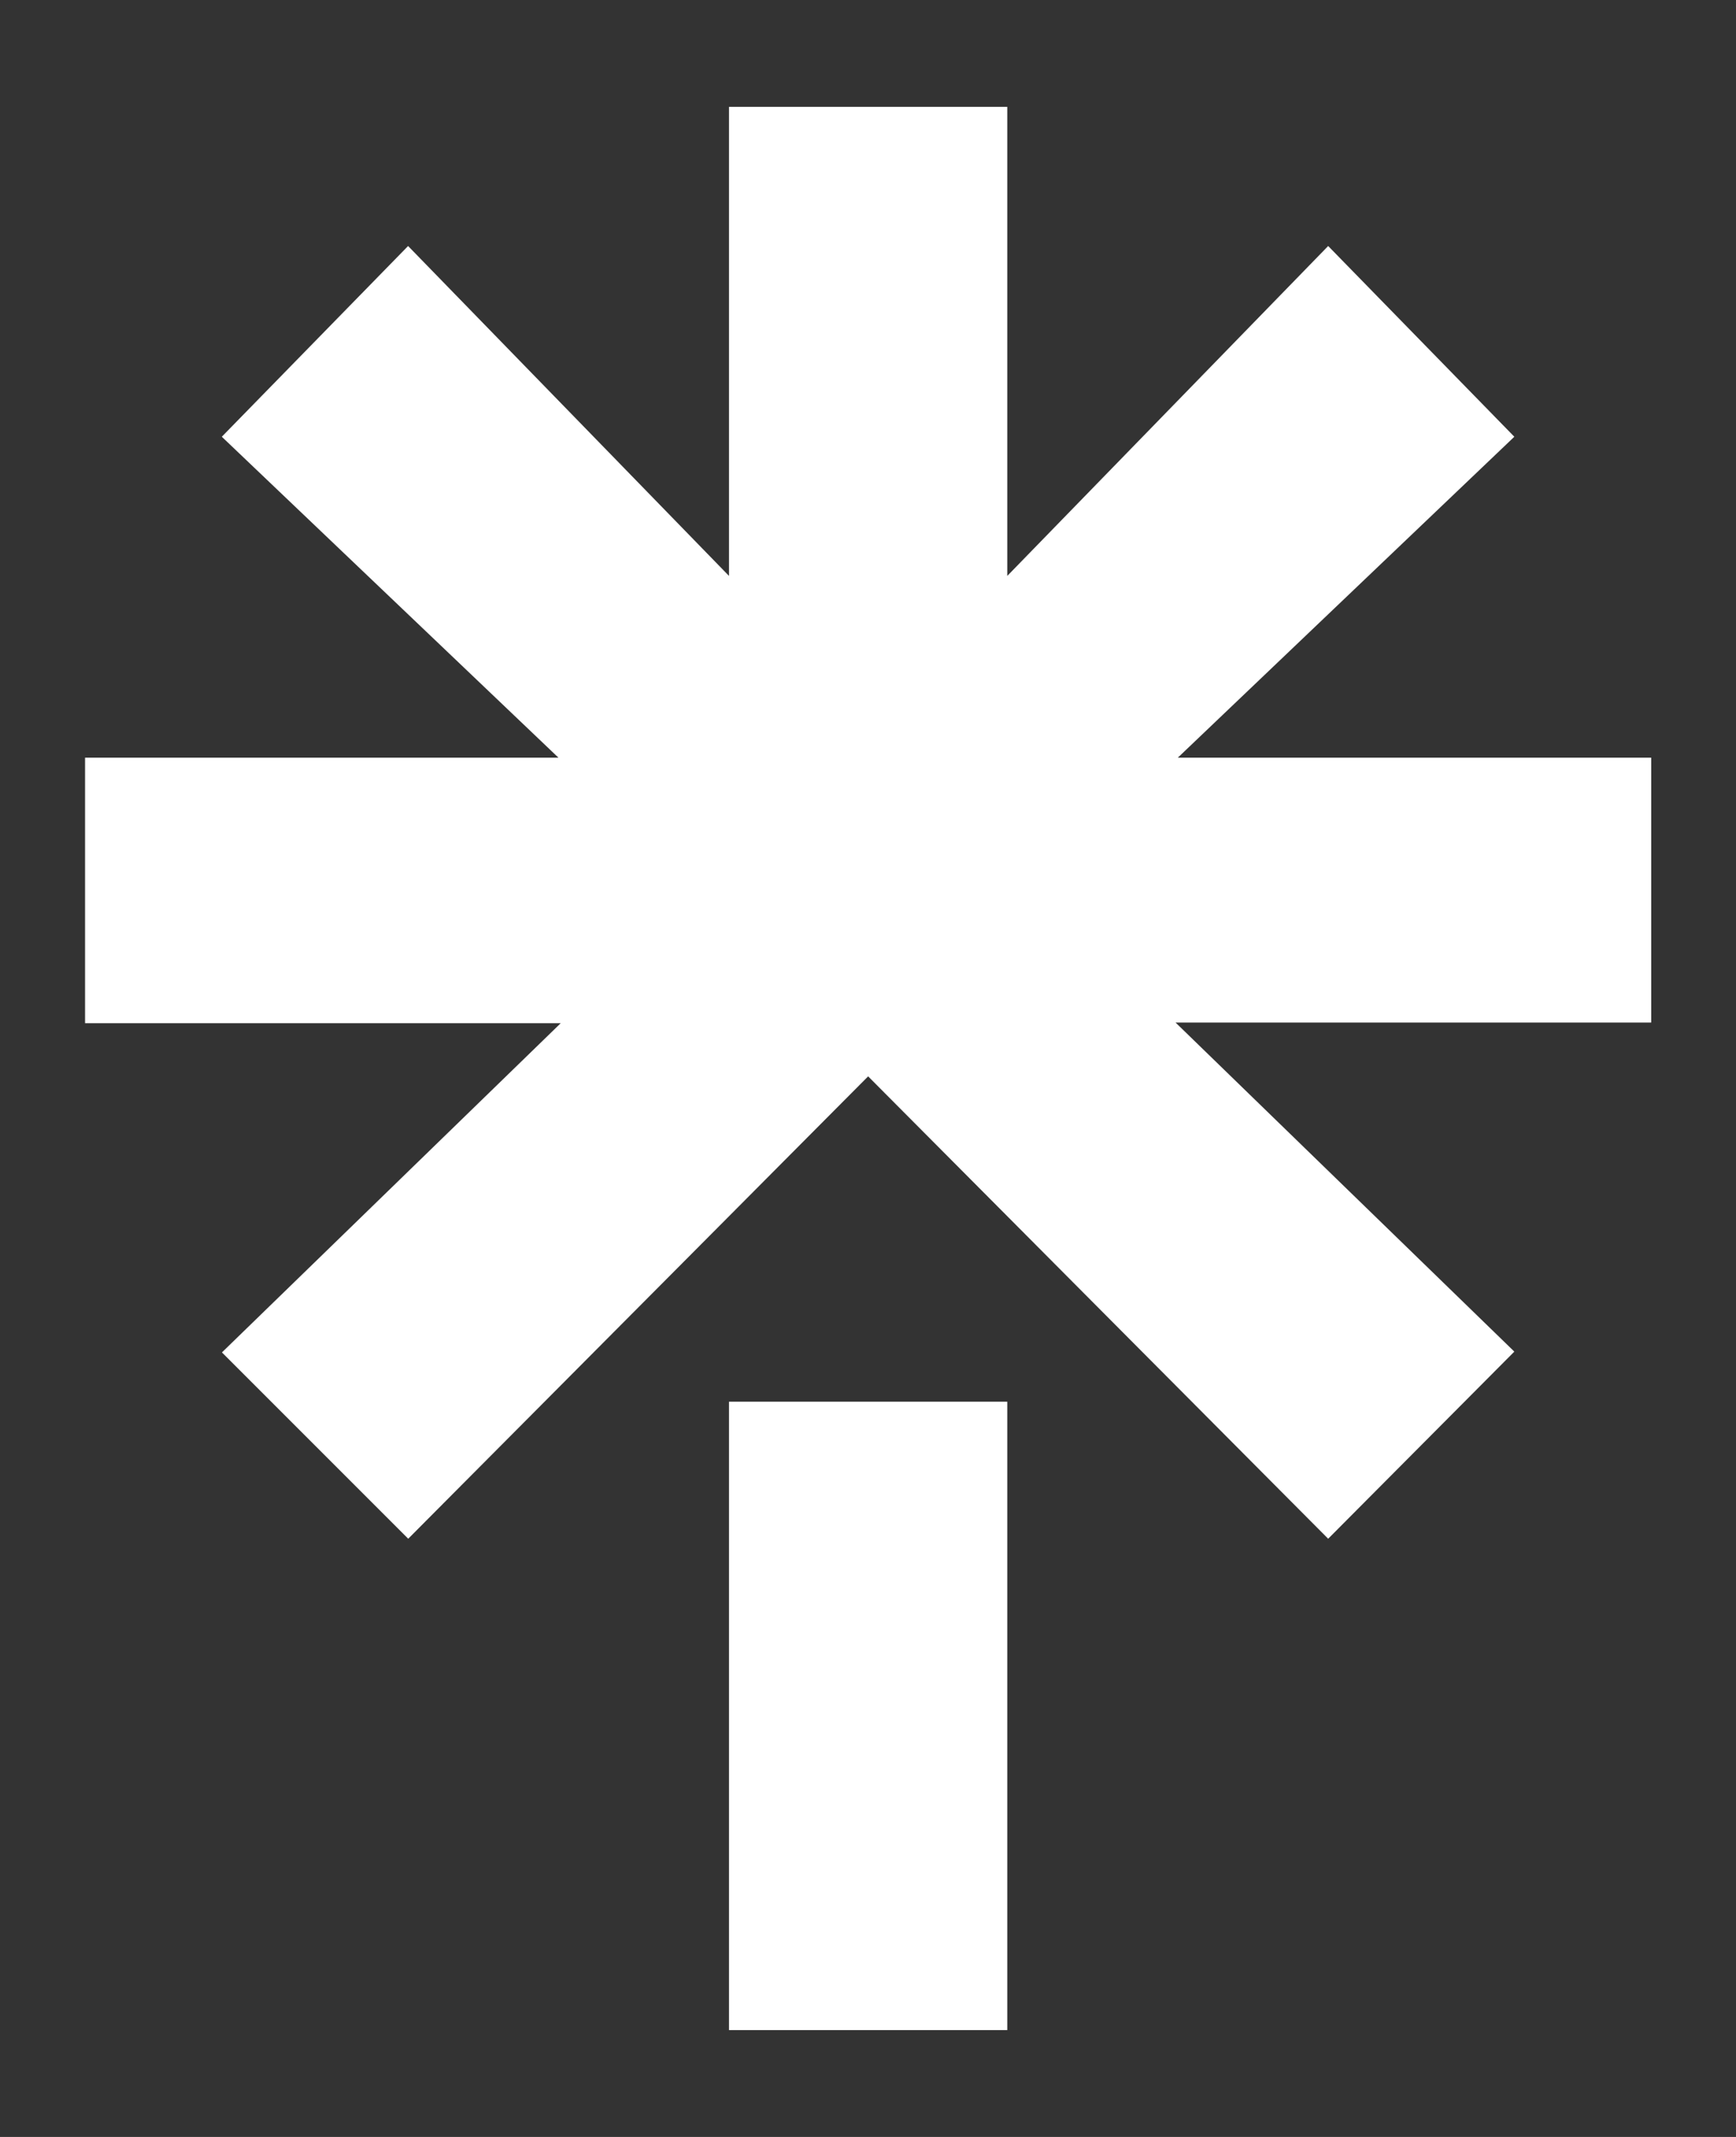 <svg width="13" height="16" viewBox="0 0 13 16" fill="none" xmlns="http://www.w3.org/2000/svg">
<rect x="0" y="0" width="13" height="16" fill="#333333" stroke="none"/>
<path d="M7.543 4.312L9.946 1.842L11.34 3.27L8.82 5.673H12.365V7.656H8.803L11.34 10.12L9.946 11.521L6.501 8.059L3.057 11.521L1.662 10.126L4.199 7.661H0.637V5.673H4.182L1.661 3.27L3.056 1.842L5.459 4.312V0.8H7.543V4.312ZM5.459 10.495H7.543V15.2H5.459V10.495Z" fill="white"/>
</svg>
